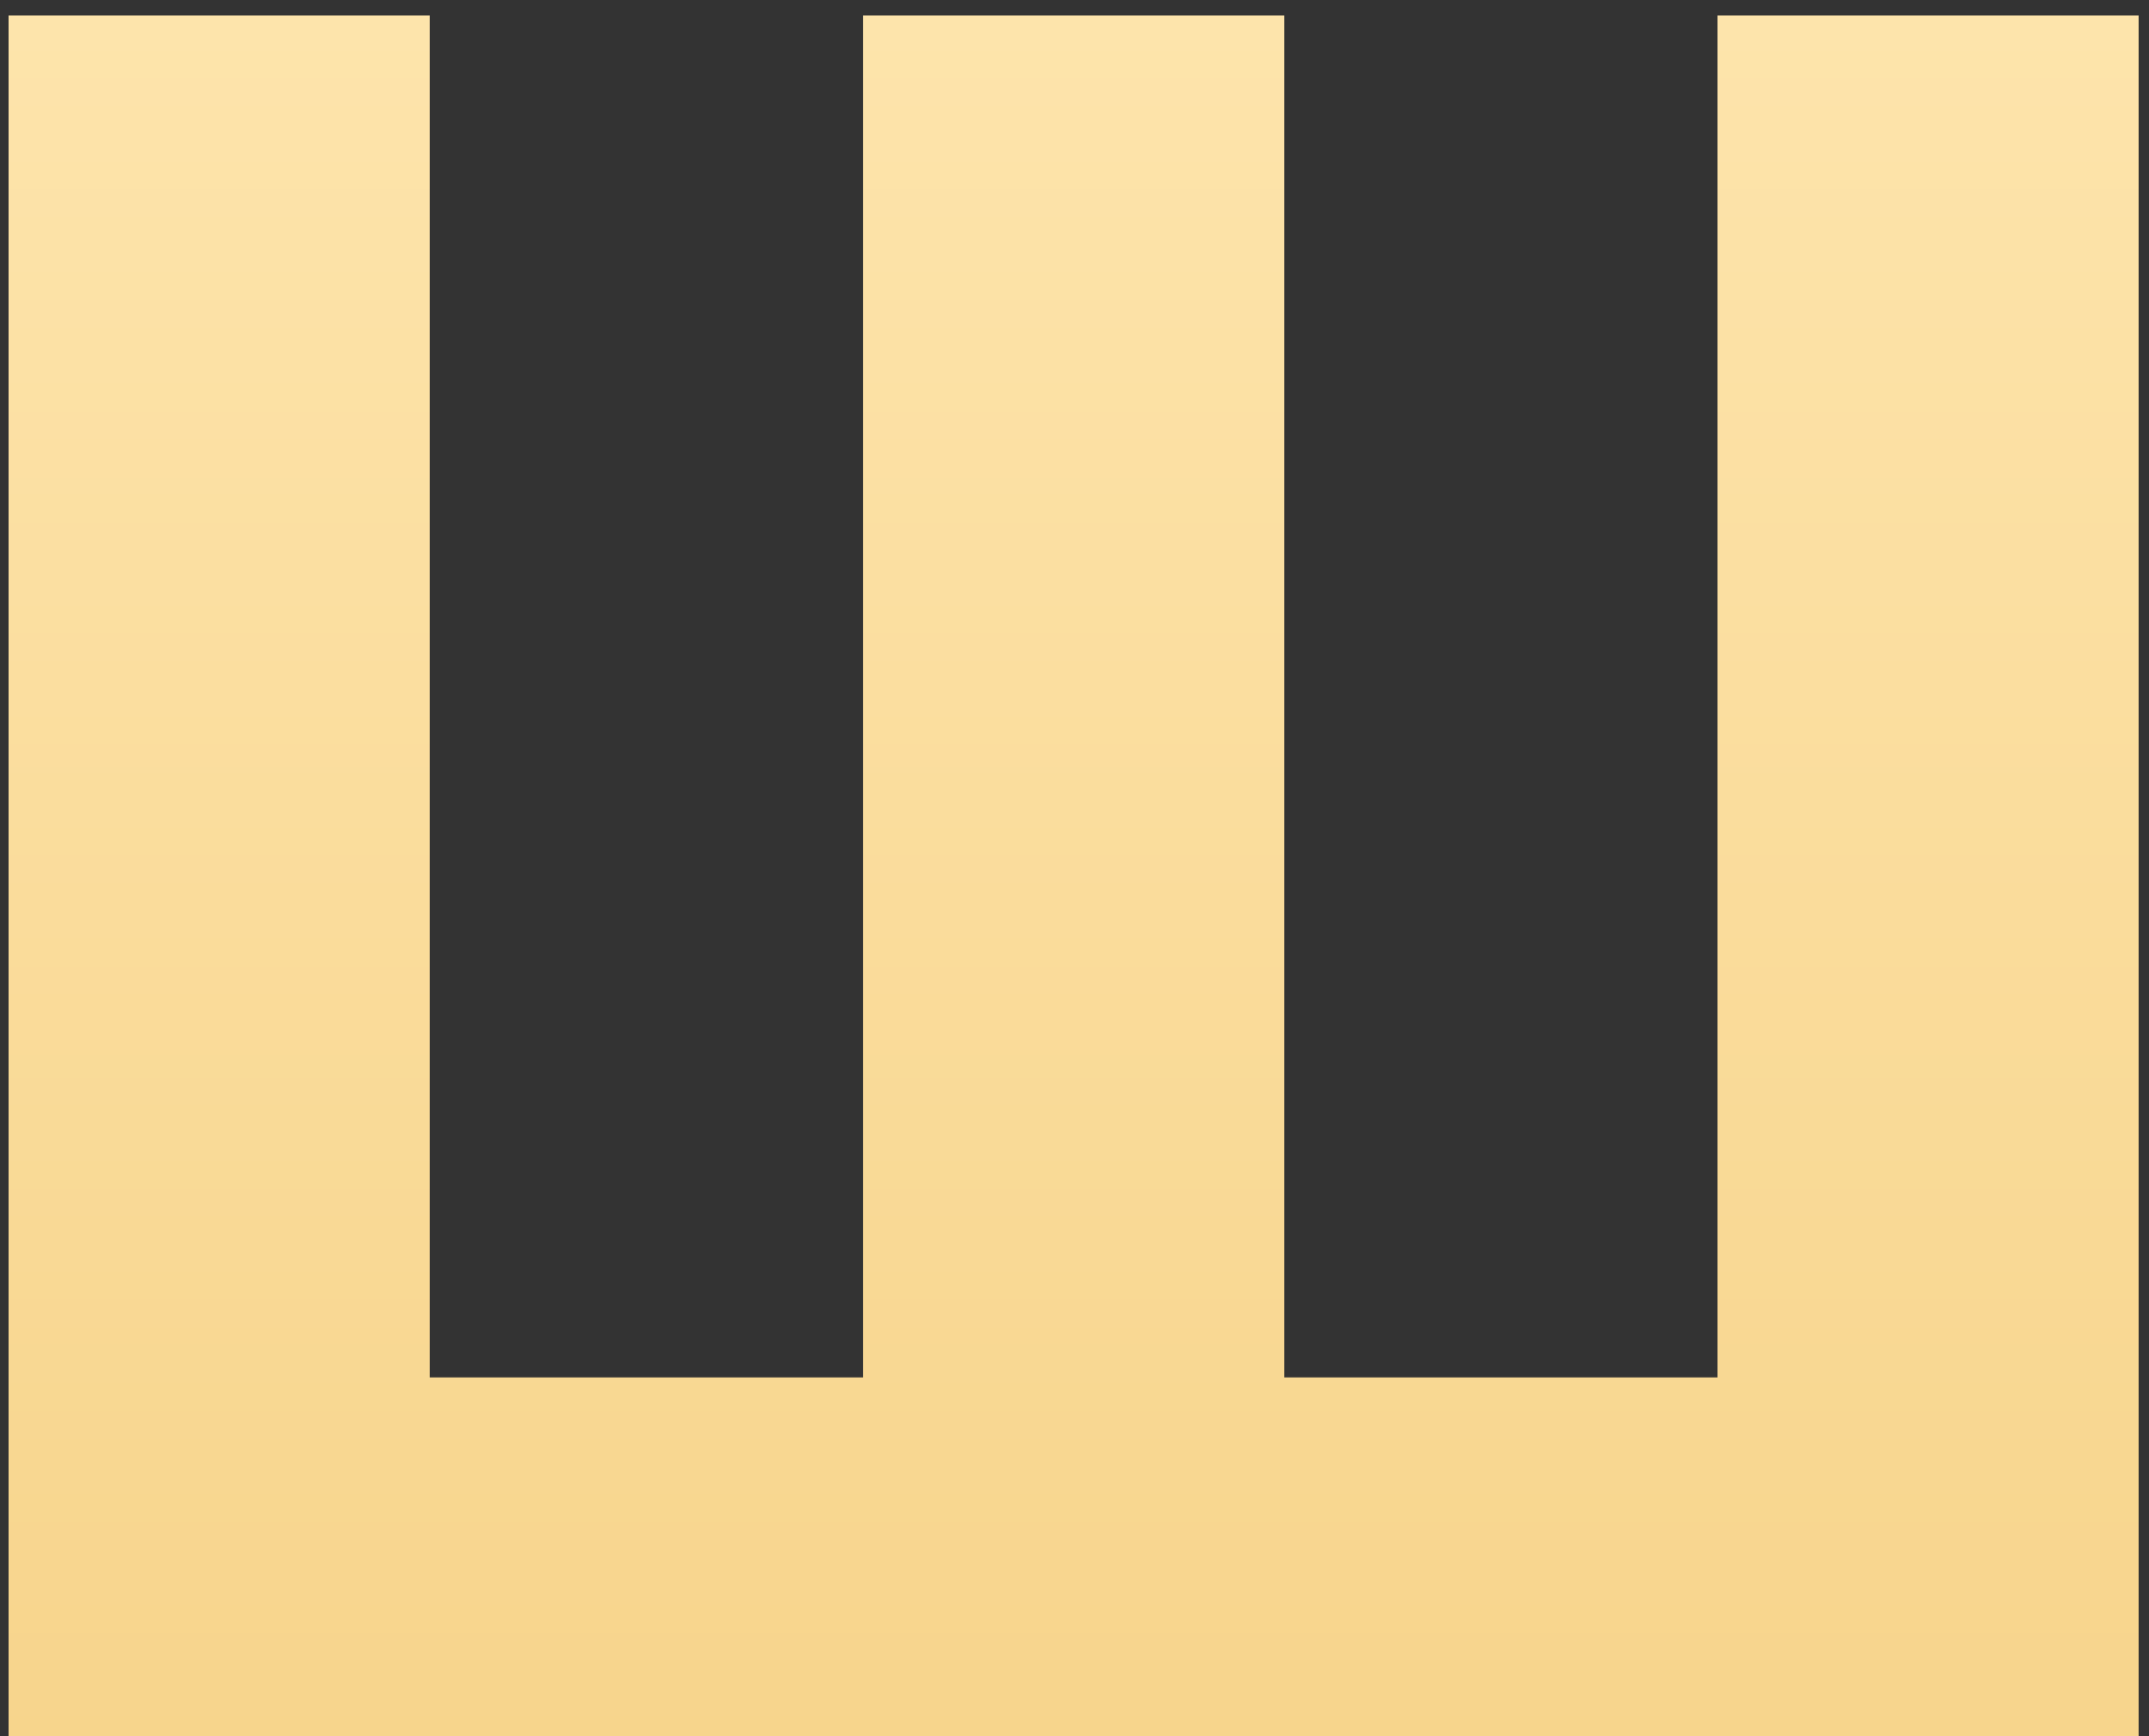 <?xml version="1.0" encoding="UTF-8"?> <svg xmlns="http://www.w3.org/2000/svg" width="125" height="101" viewBox="0 0 125 101" fill="none"><rect x="0" y="0" width="125" height="101" fill="#333333" stroke="none"/> <path d="M0.5 101H124.4V0.9H99.9V80.14H74.7V0.9H50.2V80.14H25V0.9H0.5V101Z" fill="url(#paint0_linear)"></path> <defs> <linearGradient id="paint0_linear" x1="62.5" y1="-31" x2="62.5" y2="137" gradientUnits="userSpaceOnUse"> <stop stop-color="#FFE9B5"></stop> <stop offset="1" stop-color="#F5CF81"></stop> </linearGradient> </defs> </svg> 